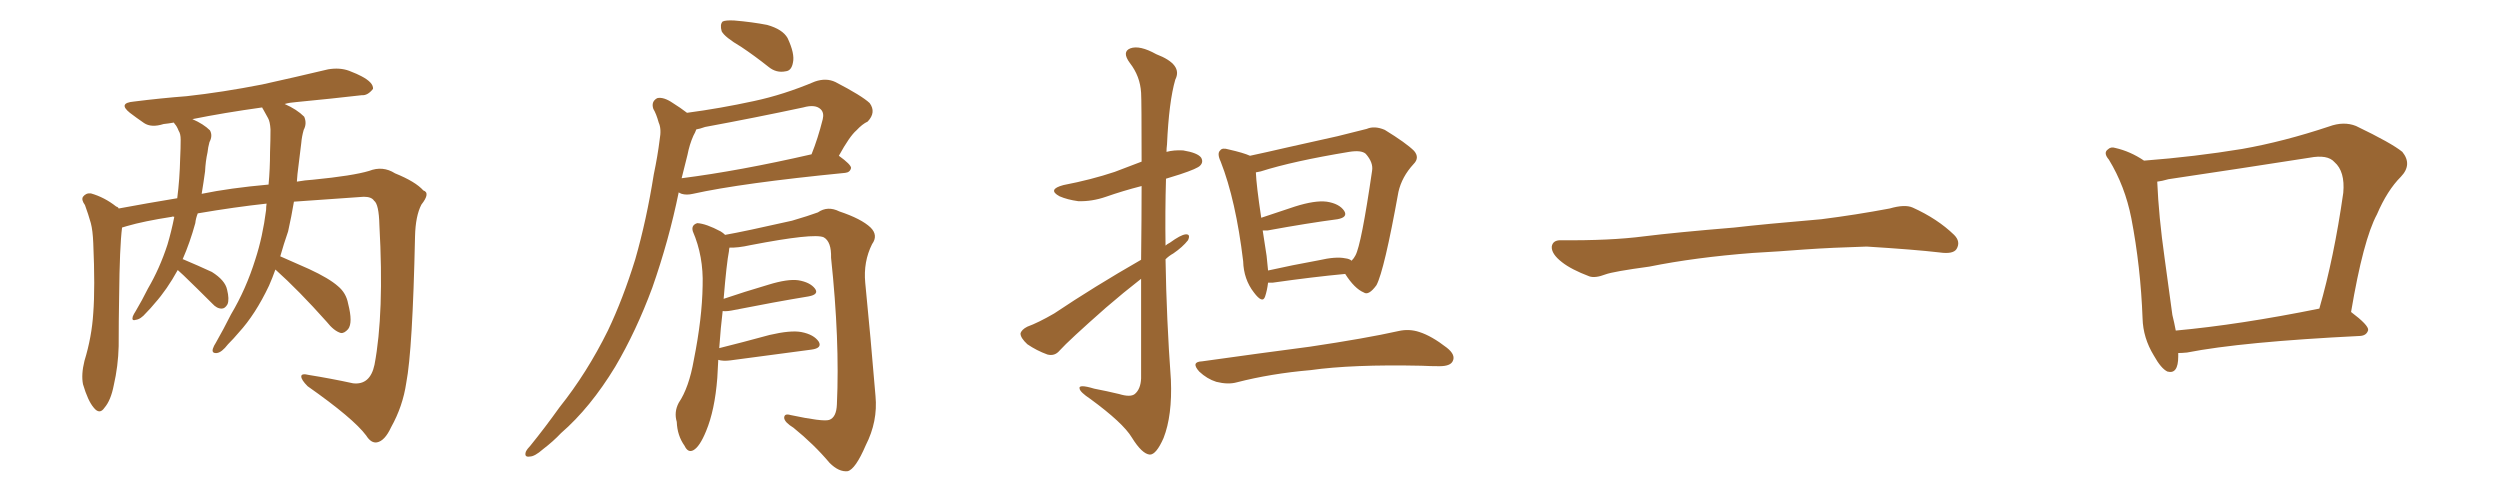 <svg xmlns="http://www.w3.org/2000/svg" xmlns:xlink="http://www.w3.org/1999/xlink" width="750" height="150"><path fill="#996633" padding="10" d="M82.62 80.86L82.62 80.86Q81.74 83.35 80.71 85.69L80.71 85.69Q76.61 94.34 71.63 99.76L71.63 99.76Q70.17 101.51 68.41 103.27L68.41 103.27Q66.50 105.76 65.04 105.91L65.04 105.91Q63.43 106.05 63.87 104.59L63.87 104.59Q64.16 103.71 64.75 102.83L64.75 102.83Q67.09 98.73 69.29 94.34L69.29 94.34Q73.83 86.72 76.61 77.78L76.61 77.78Q78.81 71.04 79.83 62.99L79.83 62.99Q79.83 61.96 79.98 61.08L79.98 61.08Q70.46 62.11 59.33 64.01L59.33 64.01Q58.74 65.48 58.59 66.94L58.59 66.94Q56.98 72.80 54.79 77.78L54.79 77.78Q54.93 77.78 54.93 77.78L54.93 77.78Q59.47 79.69 63.57 81.59L63.57 81.59Q67.53 84.08 68.12 86.87L68.12 86.87Q68.85 89.79 68.26 91.26L68.26 91.26Q67.53 92.58 66.50 92.58L66.50 92.58Q65.04 92.58 63.72 91.11L63.72 91.11Q59.18 86.57 55.08 82.62L55.08 82.62Q53.91 81.59 53.32 81.01L53.32 81.01Q50.10 86.87 46.44 90.97L46.44 90.97Q45.26 92.43 43.80 93.90L43.80 93.90Q42.19 95.80 40.72 95.95L40.72 95.95Q39.40 96.39 39.84 94.92L39.84 94.92Q40.14 94.19 40.72 93.31L40.72 93.31Q42.63 90.09 44.38 86.57L44.38 86.57Q47.90 80.57 50.24 73.39L50.24 73.39Q51.42 69.43 52.29 65.04L52.29 65.04Q51.71 64.89 51.56 65.04L51.56 65.04Q43.07 66.36 38.09 67.82L38.09 67.82Q37.21 68.12 36.62 68.26L36.62 68.26Q35.89 73.97 35.74 88.92L35.74 88.92Q35.60 96.39 35.60 103.86L35.60 103.86Q35.45 109.86 34.13 115.58L34.13 115.58Q33.25 120.12 31.35 122.31L31.35 122.31Q29.88 124.51 28.13 122.31L28.13 122.31Q26.37 120.26 24.90 115.28L24.90 115.28Q24.32 112.35 25.34 108.25L25.34 108.25Q27.54 101.07 27.98 93.90L27.98 93.90Q28.56 86.28 27.98 72.95L27.98 72.95Q27.83 69.14 27.25 66.94L27.25 66.94Q26.51 64.31 25.49 61.52L25.49 61.52Q24.32 59.91 24.90 59.03L24.90 59.03Q25.78 57.86 27.25 58.01L27.25 58.01Q31.35 59.18 34.86 61.96L34.86 61.96Q35.45 62.11 35.60 62.55L35.60 62.55Q44.24 60.94 53.17 59.47L53.17 59.47Q53.91 53.76 54.05 47.46L54.05 47.46Q54.20 44.53 54.20 41.89L54.20 41.89Q54.20 40.14 53.61 39.26L53.61 39.26Q53.03 37.79 52.44 37.21L52.44 37.21Q52.29 36.91 52.15 36.77L52.15 36.77Q50.54 37.06 49.07 37.21L49.07 37.21Q45.41 38.38 43.21 36.91L43.21 36.91Q40.87 35.30 38.96 33.84L38.96 33.84Q35.30 30.91 40.14 30.47L40.14 30.47Q48.34 29.44 55.96 28.86L55.96 28.86Q66.65 27.69 78.66 25.34L78.66 25.34Q88.62 23.14 98.44 20.80L98.44 20.80Q101.95 20.21 104.74 21.24L104.74 21.24Q107.37 22.27 108.40 22.85L108.40 22.85Q112.06 24.76 111.91 26.66L111.91 26.66Q110.30 28.71 108.54 28.56L108.54 28.56Q99.61 29.59 88.92 30.62L88.92 30.62Q86.87 30.76 85.40 31.20L85.40 31.20Q89.06 32.81 91.26 35.01L91.26 35.01Q92.14 37.06 91.11 38.96L91.11 38.96Q90.53 41.02 90.38 42.92L90.38 42.92Q89.94 46.44 89.50 50.10L89.50 50.10Q89.21 52.15 89.06 54.49L89.06 54.49Q91.55 54.05 93.90 53.91L93.90 53.91Q105.91 52.73 110.74 51.27L110.74 51.27Q114.84 49.66 118.51 52.00L118.51 52.00Q124.66 54.49 127.00 57.13L127.00 57.13Q129.20 57.86 126.42 61.38L126.42 61.38Q124.66 64.75 124.51 70.90L124.51 70.90Q123.78 105.03 121.88 114.84L121.88 114.84Q120.85 121.88 117.33 128.17L117.33 128.17Q115.43 132.28 113.09 132.71L113.09 132.71Q111.33 133.01 109.86 130.66L109.86 130.66Q106.05 125.54 92.29 115.87L92.29 115.87Q90.38 113.96 90.38 112.94L90.38 112.94Q90.38 111.91 92.72 112.50L92.72 112.50Q99.17 113.53 105.91 114.99L105.91 114.99Q111.04 115.58 112.35 109.42L112.35 109.42Q115.28 94.04 113.82 67.53L113.82 67.53Q113.67 61.23 112.21 60.21L112.21 60.21Q111.47 59.03 109.13 59.03L109.13 59.03Q96.53 59.91 88.18 60.50L88.18 60.50Q87.45 64.89 86.43 69.43L86.43 69.43Q85.11 73.24 84.08 76.90L84.08 76.90Q87.45 78.37 92.72 80.71L92.72 80.71Q98.73 83.50 101.37 85.84L101.37 85.84Q103.86 87.89 104.44 91.11L104.44 91.11Q105.91 96.83 104.44 98.73L104.44 98.73Q103.27 100.05 102.25 99.90L102.25 99.90Q100.20 99.32 98.00 96.53L98.00 96.53Q89.65 87.16 82.62 80.86ZM78.96 32.81L78.96 32.81L78.96 32.81Q78.66 32.37 78.66 32.23L78.66 32.23Q67.09 33.84 57.71 35.74L57.71 35.74Q61.08 37.21 62.99 39.11L62.99 39.11Q63.87 40.72 62.84 42.63L62.84 42.63Q62.40 44.24 62.26 45.70L62.26 45.70Q61.67 48.34 61.52 51.42L61.52 51.42Q61.08 54.64 60.50 58.15L60.50 58.15Q68.99 56.40 80.57 55.37L80.57 55.37Q81.01 50.68 81.01 45.70L81.01 45.70Q81.15 42.04 81.15 38.82L81.15 38.82Q81.01 36.47 80.42 35.45L80.42 35.45Q79.54 33.84 78.96 32.81ZM222.36 14.06L222.36 14.06Q217.38 11.13 216.50 9.38L216.50 9.38Q215.92 7.32 216.80 6.45L216.80 6.45Q217.68 6.01 220.31 6.15L220.31 6.15Q225.59 6.59 230.13 7.47L230.13 7.47Q234.81 8.79 236.28 11.43L236.28 11.43Q238.48 16.11 237.89 18.75L237.89 18.75Q237.45 21.24 235.69 21.39L235.69 21.39Q232.91 21.97 230.57 20.07L230.57 20.07Q226.32 16.70 222.36 14.06ZM206.10 33.84L206.10 33.84Q216.06 32.52 226.17 30.32L226.17 30.32Q235.11 28.42 244.48 24.46L244.48 24.46Q247.85 23.29 250.63 24.61L250.63 24.61Q258.54 28.71 260.89 30.91L260.89 30.91Q262.94 33.69 260.30 36.47L260.30 36.47Q258.69 37.21 256.93 39.11L256.93 39.11Q254.88 40.87 251.66 46.73L251.66 46.73Q255.32 49.37 255.32 50.39L255.32 50.39Q255.03 51.71 253.56 51.86L253.56 51.86Q222.36 54.93 207.86 58.15L207.86 58.15Q205.96 58.59 204.49 58.15L204.49 58.15Q203.76 57.86 203.61 57.71L203.61 57.71Q200.68 72.07 195.70 86.28L195.70 86.28Q190.87 99.32 184.57 110.01L184.57 110.01Q177.10 122.31 168.31 129.93L168.31 129.93Q165.97 132.42 162.89 134.77L162.89 134.77Q160.40 136.96 158.94 136.96L158.94 136.96Q157.18 137.26 157.76 135.50L157.76 135.50Q158.20 134.62 159.08 133.74L159.08 133.74Q163.48 128.32 167.87 122.17L167.87 122.17Q176.07 111.91 182.37 99.17L182.37 99.17Q186.91 89.65 190.58 77.78L190.58 77.78Q193.95 66.06 196.14 52.29L196.14 52.29Q197.31 46.73 197.90 41.89L197.90 41.89Q198.49 38.67 197.61 36.77L197.61 36.77Q196.88 34.13 196.00 32.67L196.00 32.67Q195.26 30.47 197.17 29.44L197.17 29.44Q199.07 29.00 201.86 30.91L201.86 30.91Q204.20 32.37 206.10 33.84ZM206.25 46.44L206.25 46.44Q205.37 49.80 204.49 53.47L204.49 53.47Q221.78 51.27 243.46 46.29L243.46 46.29Q245.36 41.60 246.83 35.74L246.83 35.74Q247.27 33.84 246.24 32.81L246.24 32.81Q244.63 31.20 240.97 32.23L240.97 32.23Q226.61 35.30 211.52 38.09L211.52 38.09Q209.91 38.67 208.89 38.82L208.89 38.82Q208.59 39.70 208.01 40.72L208.01 40.72Q206.84 43.36 206.25 46.44ZM215.48 107.96L215.48 107.96L215.48 107.96Q215.33 110.60 215.19 113.38L215.19 113.38Q214.45 123.05 211.82 129.35L211.82 129.35Q209.91 134.03 208.01 135.06L208.01 135.06Q206.40 135.94 205.37 133.74L205.37 133.74Q203.17 130.66 203.03 126.56L203.03 126.56Q202.15 123.63 203.61 120.85L203.61 120.85Q206.69 116.31 208.15 107.96L208.15 107.96Q210.64 95.51 210.79 85.69L210.79 85.69Q211.08 76.90 207.86 69.43L207.86 69.43Q207.28 67.53 209.18 66.94L209.18 66.94Q211.82 67.09 216.21 69.43L216.21 69.43Q216.94 69.87 217.53 70.46L217.53 70.46Q223.39 69.43 237.60 66.21L237.60 66.21Q242.58 64.75 245.36 63.72L245.36 63.72Q248.29 61.67 251.81 63.43L251.81 63.43Q258.40 65.63 261.18 68.26L261.18 68.26Q263.53 70.61 261.62 73.24L261.62 73.24Q258.98 78.52 259.57 84.81L259.57 84.81Q261.18 101.07 262.65 118.80L262.65 118.80Q263.38 126.42 259.72 133.59L259.72 133.59Q256.64 140.77 254.30 141.36L254.30 141.36Q251.66 141.65 248.88 138.87L248.88 138.87Q244.19 133.30 238.04 128.32L238.04 128.32Q235.40 126.71 235.25 125.39L235.25 125.39Q235.25 123.93 237.16 124.51L237.16 124.51Q246.83 126.56 248.73 125.98L248.73 125.98Q250.93 125.24 251.07 121.29L251.07 121.29Q251.95 102.10 249.32 77.34L249.32 77.34Q249.46 72.51 247.12 71.19L247.12 71.19Q244.19 69.87 225.15 73.54L225.15 73.54Q221.19 74.41 218.85 74.27L218.85 74.27Q218.70 74.71 218.70 75.29L218.70 75.29Q217.97 78.96 217.09 89.65L217.09 89.65Q223.10 87.60 230.57 85.40L230.57 85.40Q236.28 83.64 239.50 84.08L239.50 84.08Q243.02 84.67 244.48 86.57L244.48 86.57Q245.80 88.33 242.58 88.92L242.58 88.92Q232.76 90.53 219.43 93.16L219.43 93.16Q217.82 93.46 216.80 93.31L216.80 93.31Q216.21 98.14 215.77 104.44L215.77 104.44Q222.80 102.69 230.86 100.49L230.86 100.49Q237.16 99.02 240.38 99.61L240.38 99.61Q244.19 100.34 245.65 102.54L245.65 102.54Q246.68 104.44 243.46 104.88L243.46 104.88Q233.20 106.20 219.14 108.11L219.14 108.11Q216.94 108.40 215.48 107.96ZM342.33 77.93L342.33 77.93Q342.48 65.19 342.48 55.81L342.48 55.81Q336.77 57.28 331.79 59.03L331.79 59.03Q327.54 60.50 323.44 60.35L323.44 60.35Q320.21 59.91 317.87 58.89L317.87 58.89Q314.06 56.84 319.04 55.52L319.04 55.52Q327.39 53.91 334.42 51.56L334.42 51.56Q338.53 49.95 342.48 48.49L342.48 48.49Q342.48 30.18 342.33 27.83L342.33 27.83Q342.04 22.85 338.96 18.90L338.96 18.90Q336.47 15.53 339.11 14.50L339.11 14.50Q341.89 13.48 346.88 16.26L346.88 16.26Q354.93 19.34 352.59 23.88L352.59 23.88Q350.68 30.47 350.10 43.36L350.10 43.36Q349.95 44.53 349.95 45.56L349.95 45.56Q352.15 44.97 354.93 45.12L354.93 45.12Q359.33 45.85 360.35 47.31L360.35 47.31Q361.08 48.63 360.06 49.66L360.06 49.66Q359.33 50.54 354.05 52.29L354.05 52.29Q351.56 53.03 349.80 53.61L349.80 53.61Q349.51 63.57 349.66 73.68L349.66 73.68Q350.10 73.24 350.98 72.80L350.98 72.80Q354.20 70.46 355.66 70.31L355.66 70.31Q357.28 70.17 356.40 72.07L356.40 72.07Q354.79 74.12 352.00 76.03L352.00 76.03Q350.68 76.76 349.66 77.78L349.66 77.78Q349.95 95.80 351.27 113.96L351.27 113.96Q351.71 124.66 349.07 131.40L349.07 131.40Q346.88 136.38 344.97 136.38L344.97 136.38Q342.63 136.23 339.55 131.25L339.55 131.25Q336.91 126.86 327.10 119.68L327.10 119.68Q324.02 117.63 323.88 116.60L323.88 116.60Q323.44 115.14 328.27 116.60L328.27 116.60Q332.08 117.33 335.74 118.21L335.74 118.21Q339.11 119.24 340.43 118.21L340.43 118.21Q342.19 116.75 342.33 113.53L342.33 113.53Q342.33 96.83 342.33 83.64L342.33 83.64Q337.06 87.74 331.79 92.29L331.79 92.29Q320.65 102.10 317.87 105.18L317.87 105.18Q316.41 106.93 314.21 106.35L314.21 106.35Q310.99 105.18 308.20 103.27L308.20 103.27Q306.15 101.37 306.15 100.05L306.15 100.05Q306.45 98.88 308.20 98.00L308.20 98.00Q311.43 96.83 316.26 94.04L316.26 94.04Q328.27 85.99 342.33 77.93ZM380.42 84.81L380.42 84.81Q380.13 87.16 379.54 88.92L379.54 88.92Q378.81 91.26 376.17 87.74L376.17 87.74Q373.10 83.79 372.95 78.37L372.95 78.37Q370.75 60.06 366.21 48.49L366.21 48.49Q365.04 46.00 366.06 45.12L366.06 45.12Q366.65 44.24 368.55 44.82L368.55 44.82Q373.10 45.85 375 46.73L375 46.73Q379.83 45.70 386.13 44.24L386.13 44.24Q394.63 42.33 401.22 40.87L401.22 40.87Q406.05 39.70 410.01 38.67L410.01 38.67Q412.35 37.65 415.43 38.96L415.43 38.96Q421.88 42.92 424.22 45.26L424.22 45.26Q425.98 47.31 424.07 49.22L424.07 49.22Q420.56 53.03 419.53 57.57L419.53 57.57L419.53 57.57Q415.28 81.15 412.94 85.55L412.94 85.55Q410.60 88.77 409.13 87.74L409.13 87.74Q406.35 86.57 403.56 82.18L403.56 82.18Q394.04 83.06 381.74 84.81L381.74 84.81Q381.01 84.81 380.42 84.81ZM403.56 77.49L403.56 77.49Q404.88 77.64 405.47 78.22L405.47 78.22Q406.20 77.49 406.64 76.61L406.64 76.61Q408.40 73.39 411.62 51.27L411.62 51.27Q412.06 48.78 409.72 46.14L409.72 46.14Q408.40 44.97 404.74 45.56L404.74 45.56Q387.89 48.34 378.22 51.42L378.22 51.42Q377.34 51.56 376.76 51.71L376.76 51.71Q376.90 55.52 378.37 65.33L378.37 65.33Q383.06 63.72 388.48 61.96L388.48 61.96Q394.48 60.06 398.00 60.50L398.00 60.50Q401.81 61.08 403.27 63.28L403.27 63.28Q404.44 65.19 401.22 65.77L401.22 65.77Q392.29 66.94 380.27 69.14L380.27 69.14Q379.39 69.14 378.81 69.14L378.81 69.14Q379.39 72.66 379.98 76.76L379.98 76.76Q380.27 79.25 380.42 81.15L380.42 81.15Q387.60 79.54 395.65 78.08L395.65 78.08Q400.78 76.90 403.56 77.49ZM360.64 108.40L360.64 108.40L360.64 108.40Q378.37 105.91 393.02 104.00L393.02 104.00Q409.72 101.51 419.53 99.32L419.53 99.32Q422.75 98.58 425.83 99.61L425.83 99.61Q429.49 100.78 434.03 104.30L434.03 104.30Q436.82 106.49 435.79 108.40L435.79 108.40Q435.06 109.86 431.84 109.86L431.84 109.86Q429.20 109.86 426.42 109.72L426.42 109.72Q405.62 109.28 393.16 111.04L393.16 111.04Q381.30 112.06 371.04 114.70L371.04 114.70Q368.41 115.43 364.89 114.55L364.89 114.55Q362.11 113.67 359.77 111.47L359.77 111.47Q357.13 108.54 360.64 108.40ZM525.88 75.88L525.88 75.88L525.88 75.88Q508.59 77.20 494.82 79.98L494.82 79.98Q483.98 81.45 481.64 82.32L481.64 82.32Q478.56 83.50 476.81 82.91L476.81 82.91Q471.39 80.86 468.60 78.66L468.60 78.66Q465.38 76.17 465.53 73.97L465.53 73.97Q465.82 72.07 468.16 72.07L468.16 72.07Q483.11 72.22 493.21 70.90L493.21 70.90Q502.59 69.73 520.31 68.26L520.31 68.26Q529.10 67.24 546.39 65.77L546.39 65.77Q556.79 64.45 566.89 62.55L566.89 62.55Q571.44 61.23 573.78 62.26L573.78 62.26Q581.25 65.63 586.23 70.46L586.23 70.46Q588.28 72.51 586.96 74.71L586.96 74.71Q585.94 76.32 581.84 75.73L581.84 75.73Q574.22 74.85 560.01 73.97L560.01 73.97Q549.61 74.27 541.26 74.85L541.26 74.85Q533.79 75.44 525.88 75.88ZM653.47 105.91L653.47 105.91Q653.47 106.35 653.47 106.93L653.47 106.93Q653.47 112.35 650.24 111.47L650.24 111.47Q648.34 110.60 646.14 106.64L646.14 106.64Q642.92 101.37 642.77 95.51L642.77 95.51Q642.19 79.98 639.40 65.48L639.40 65.48Q637.50 55.81 632.67 47.90L632.67 47.90Q630.91 45.85 632.37 44.82L632.37 44.82Q633.25 43.95 634.57 44.38L634.57 44.38Q639.11 45.41 643.21 48.19L643.21 48.19Q658.45 47.02 672.66 44.68L672.66 44.68Q685.11 42.48 698.73 37.94L698.73 37.94Q703.13 36.33 706.79 37.79L706.79 37.79Q717.48 42.92 720.70 45.56L720.70 45.56Q723.78 49.37 720.26 53.03L720.26 53.03Q716.16 57.13 713.09 64.31L713.09 64.31Q708.98 71.92 705.32 93.60L705.32 93.60Q710.60 97.56 710.45 99.02L710.45 99.02Q710.01 100.63 708.11 100.78L708.11 100.78Q672.51 102.54 656.10 105.76L656.10 105.76Q654.49 105.91 653.47 105.91ZM652.73 99.17L652.73 99.17L652.73 99.17Q671.92 97.41 695.80 92.58L695.80 92.58Q700.20 77.34 702.98 57.86L702.98 57.86Q703.56 51.42 700.34 48.63L700.34 48.63Q698.29 46.29 692.87 47.31L692.87 47.31Q672.22 50.54 650.54 53.76L650.54 53.76Q648.49 54.35 647.17 54.49L647.17 54.49Q647.61 64.89 649.37 77.34L649.37 77.34Q650.68 87.01 651.71 94.48L651.71 94.48Q652.29 96.83 652.73 99.17Z"/></svg>